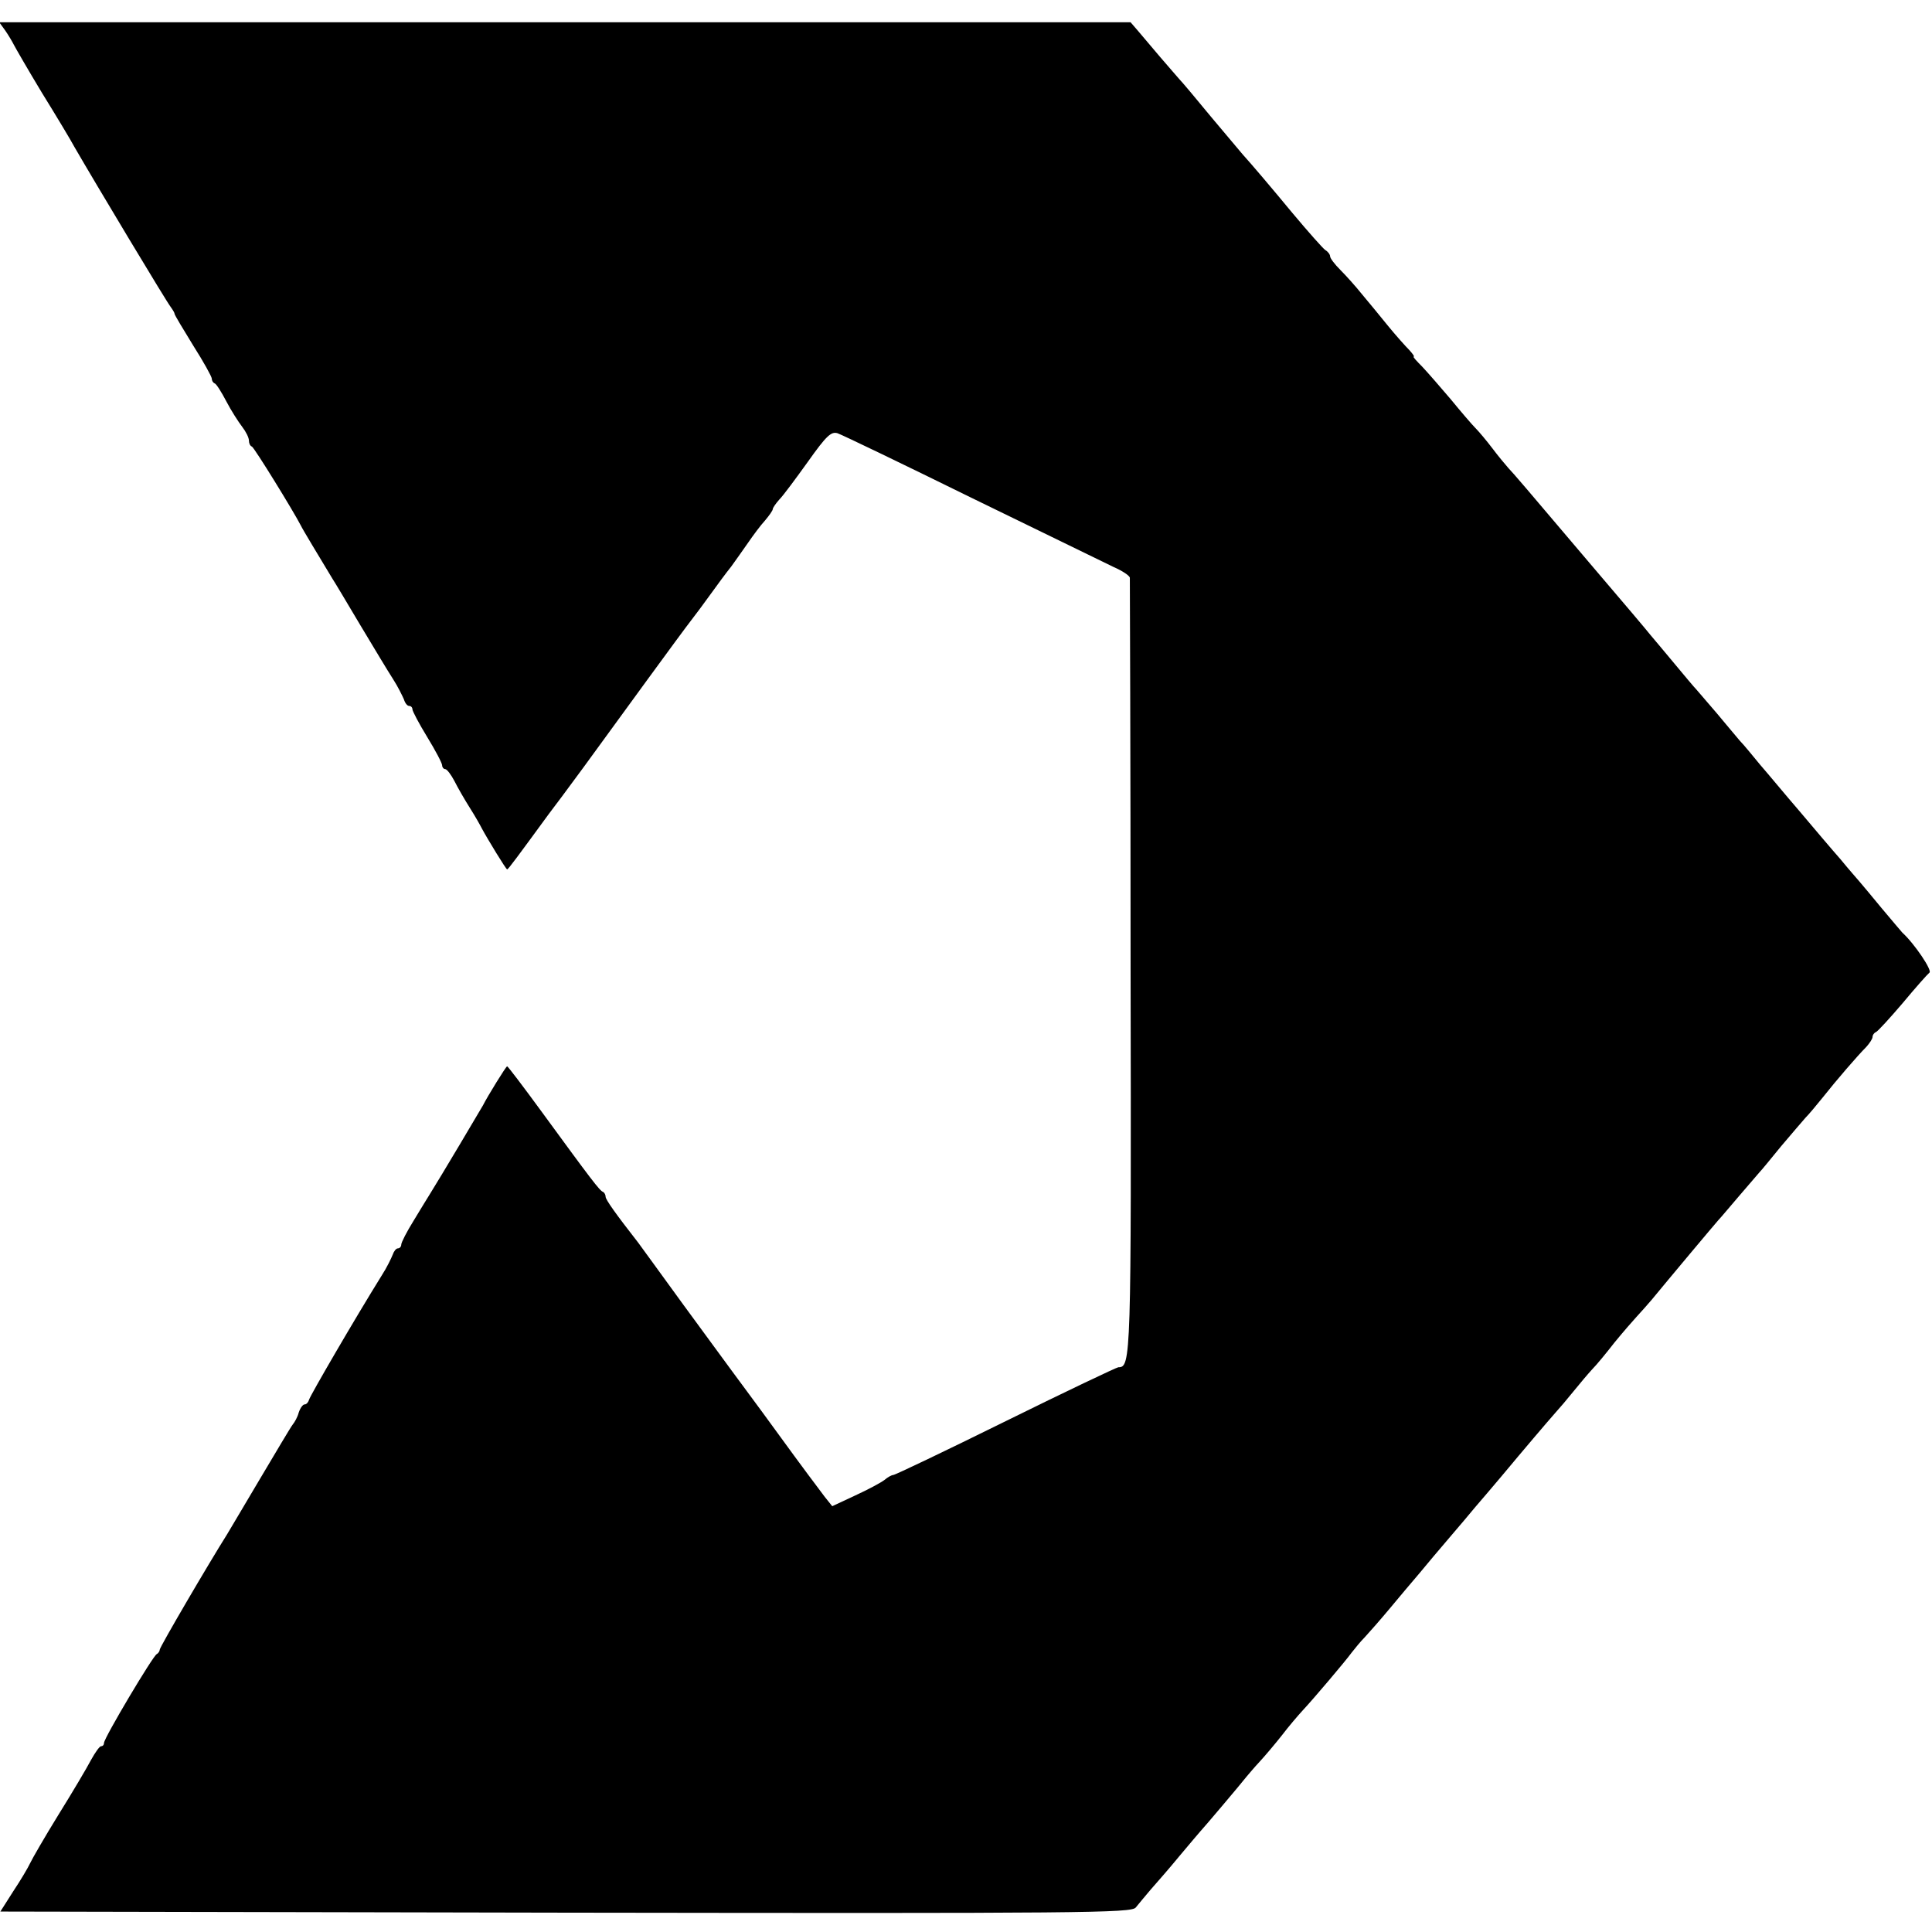 <?xml version="1.0" standalone="no"?>
<!DOCTYPE svg PUBLIC "-//W3C//DTD SVG 20010904//EN"
 "http://www.w3.org/TR/2001/REC-SVG-20010904/DTD/svg10.dtd">
<svg version="1.0" xmlns="http://www.w3.org/2000/svg"
 width="520pt" height="520pt" viewBox="0 0 520 520"
 preserveAspectRatio="xMidYMid meet">
<g transform="translate(0,520) scale(0.1,-0.1)"
fill="#000000" stroke="none">
<path d="M14 5118 c9 -13 19 -30 23 -38 4 -8 38 -67 76 -130 39 -63 78 -128
87 -145 56 -97 251 -422 260 -432 5 -7 10 -15 10 -18 0 -3 23 -41 50 -85 28
-44 50 -84 50 -89 0 -5 3 -11 8 -13 4 -1 18 -23 31 -48 13 -25 33 -56 43 -69
10 -13 18 -29 18 -37 0 -7 3 -14 8 -16 6 -2 112 -174 132 -213 4 -9 50 -85 85
-143 6 -9 40 -66 75 -125 36 -60 75 -125 88 -145 13 -20 25 -45 29 -54 3 -10
9 -18 14 -18 5 0 9 -4 9 -9 0 -5 18 -39 40 -75 22 -36 40 -70 40 -76 0 -5 4
-10 8 -10 5 0 16 -15 25 -32 9 -18 28 -51 42 -73 14 -22 28 -47 32 -55 15 -28
65 -110 68 -110 3 0 30 37 112 149 10 13 52 69 93 125 41 56 118 162 172 236
54 74 107 146 118 160 11 14 34 45 52 70 18 25 43 59 56 75 12 17 33 46 46 65
13 19 33 46 45 59 11 13 21 27 21 31 0 3 8 15 18 26 10 10 44 56 77 102 49 69
62 81 79 76 12 -4 174 -82 361 -174 187 -91 359 -175 382 -186 23 -10 43 -23
44 -29 0 -5 2 -477 2 -1049 2 -1058 1 -1076 -33 -1076 -4 0 -141 -65 -303
-145 -162 -80 -298 -145 -303 -145 -4 0 -15 -6 -23 -13 -9 -7 -44 -26 -79 -42
l-62 -29 -20 25 c-10 13 -67 89 -125 169 -58 80 -115 156 -125 170 -10 14 -70
95 -132 180 -62 85 -116 160 -120 165 -60 77 -88 116 -88 124 0 5 -3 11 -7 13
-9 3 -33 35 -166 217 -49 67 -90 121 -92 121 -3 0 -53 -81 -65 -105 -5 -9
-116 -196 -143 -239 -7 -11 -27 -44 -44 -72 -18 -29 -33 -58 -33 -64 0 -5 -4
-10 -9 -10 -5 0 -11 -8 -14 -17 -4 -10 -16 -35 -29 -55 -74 -119 -193 -324
-196 -335 -2 -7 -7 -13 -12 -13 -5 0 -12 -10 -16 -22 -3 -12 -11 -26 -16 -32
-5 -6 -44 -72 -88 -146 -44 -74 -84 -142 -89 -150 -48 -76 -181 -303 -181
-310 0 -4 -4 -10 -8 -12 -10 -4 -142 -226 -142 -239 0 -5 -3 -9 -8 -9 -4 0
-16 -17 -27 -37 -11 -21 -50 -87 -88 -148 -37 -60 -71 -119 -76 -130 -5 -11
-25 -45 -45 -75 l-35 -55 1522 -3 c1395 -2 1523 -1 1534 14 7 9 25 30 40 48
15 17 51 58 78 91 28 33 52 62 55 65 7 7 112 131 125 148 6 7 21 25 35 40 14
15 41 47 60 71 19 25 44 54 55 66 30 32 118 136 133 157 8 10 23 29 35 41 12
13 42 47 67 77 25 30 61 73 80 95 19 23 55 66 80 95 25 29 57 67 71 84 15 17
46 54 69 81 65 78 123 146 145 171 11 12 34 39 50 59 17 21 39 47 50 59 12 12
39 45 60 72 22 27 49 58 60 70 11 12 29 32 40 45 46 56 171 205 180 215 6 6
30 35 55 64 25 29 50 58 55 64 6 6 32 38 59 71 28 33 57 67 65 76 9 9 30 34
46 54 38 48 95 114 118 137 9 10 17 22 17 27 0 5 4 11 9 13 5 2 37 37 72 78
34 41 67 78 72 82 9 5 -40 78 -73 108 -3 3 -27 32 -55 65 -27 33 -54 65 -60
72 -5 6 -29 33 -51 60 -23 26 -72 84 -110 129 -38 44 -85 101 -106 125 -20 24
-44 54 -55 65 -10 12 -38 45 -62 74 -25 29 -50 58 -55 64 -6 6 -31 36 -56 66
-25 30 -55 66 -67 80 -11 14 -78 93 -148 175 -200 236 -219 258 -235 275 -8 9
-28 33 -43 53 -16 21 -36 45 -46 55 -9 9 -39 44 -66 77 -28 33 -62 72 -77 88
-15 15 -26 27 -23 27 3 0 -3 8 -12 18 -10 10 -36 39 -58 66 -22 27 -53 65 -70
85 -16 20 -42 49 -57 64 -16 16 -28 32 -28 37 0 5 -6 13 -13 17 -6 4 -46 49
-87 98 -68 82 -108 129 -135 159 -5 6 -44 52 -85 101 -41 50 -79 95 -85 101
-5 6 -29 33 -52 60 -23 27 -50 59 -61 72 l-19 22 -1523 0 -1522 0 16 -22z"/>
</g>
</svg>
